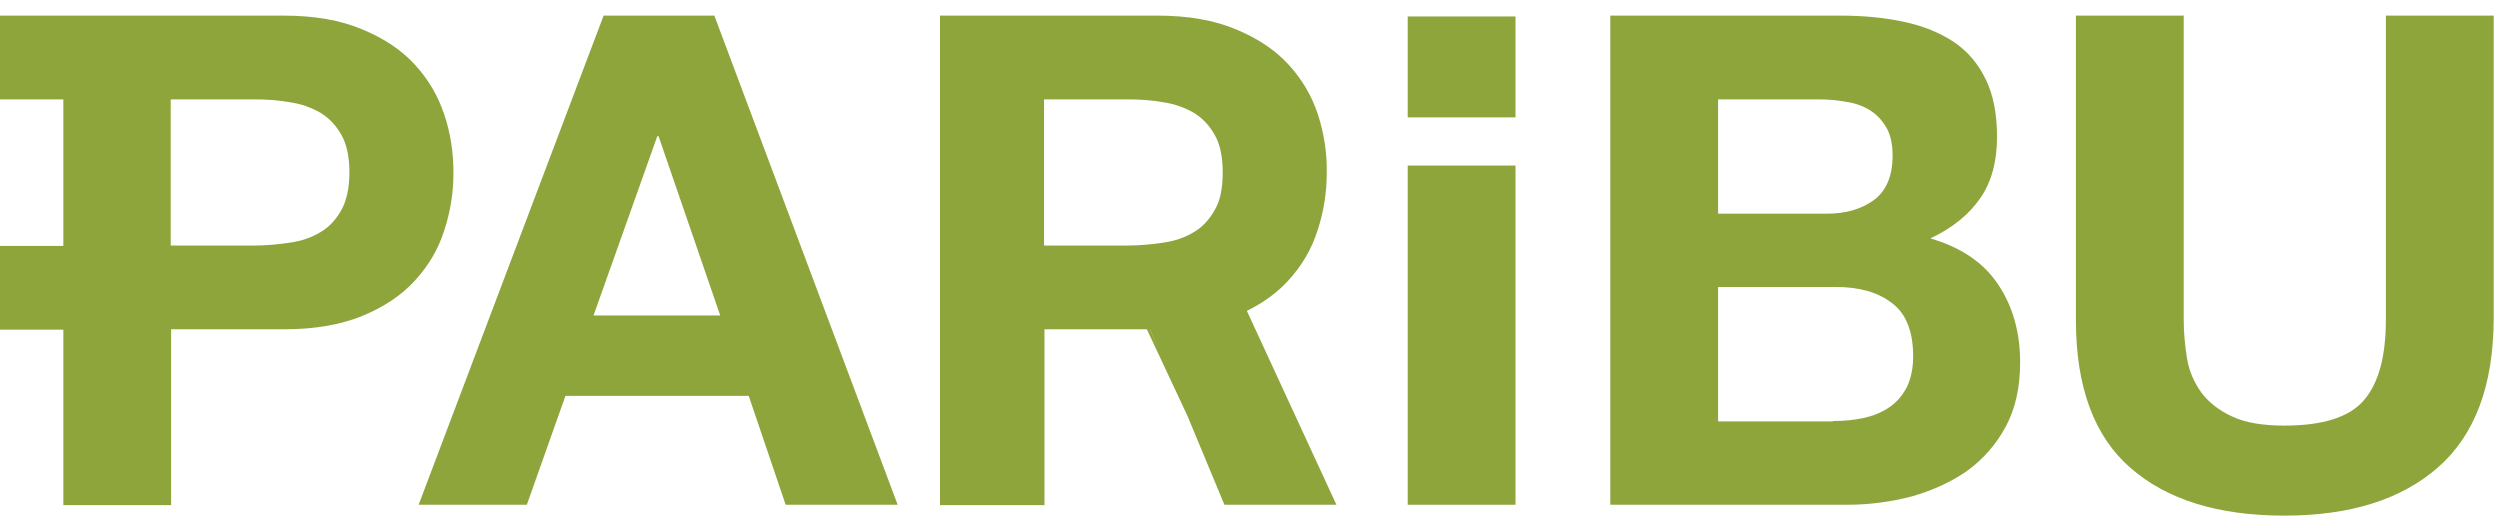 <?xml version="1.0" encoding="UTF-8"?>
<svg xmlns="http://www.w3.org/2000/svg" width="80" height="17" viewBox="0 0 80 17" fill="none">
  <g clip-path="url(#clip0_1126_356)">
    <path fill-rule="evenodd" clip-rule="evenodd" d="M13.275 2.068C13.705 2.537 14.013 3.059 14.215 3.662C14.416 4.252 14.51 4.882 14.51 5.525C14.51 6.155 14.416 6.771 14.215 7.374C14.027 7.977 13.705 8.513 13.275 8.982C12.845 9.451 12.282 9.827 11.597 10.108C10.913 10.389 10.08 10.537 9.101 10.537H5.476V16.165H2.027V10.55H0V7.87H2.027V3.18H0V0.5H9.087C10.067 0.5 10.899 0.647 11.597 0.942C12.282 1.224 12.845 1.599 13.275 2.068ZM10.255 7.428C10.537 7.267 10.752 7.026 10.926 6.718C11.087 6.423 11.181 6.021 11.181 5.525C11.181 5.029 11.101 4.627 10.926 4.319C10.752 4.011 10.537 3.783 10.255 3.609C9.973 3.448 9.651 3.327 9.289 3.274C8.926 3.207 8.537 3.18 8.148 3.18H5.463V7.857H8.148C8.537 7.857 8.926 7.817 9.289 7.763C9.651 7.709 9.973 7.602 10.255 7.428Z" fill="#8EA53C"></path>
    <path fill-rule="evenodd" clip-rule="evenodd" d="M28.725 16.152L22.859 0.5H19.315L13.396 16.152H16.859L18.094 12.668H23.959L25.141 16.152H28.725ZM21.074 4.359L23.047 10.095H18.993L21.033 4.359H21.074Z" fill="#8EA53C"></path>
    <path fill-rule="evenodd" clip-rule="evenodd" d="M41.235 2.068C41.664 2.537 41.973 3.059 42.174 3.662C42.362 4.252 42.469 4.882 42.456 5.525C42.456 6.155 42.362 6.771 42.161 7.374C41.973 7.977 41.651 8.513 41.221 8.982C40.869 9.367 40.425 9.689 39.9 9.948L42.765 16.152H39.181L38 13.311L36.7 10.537H33.423V16.165H30.08V0.5H37.047C38.026 0.5 38.859 0.647 39.557 0.942C40.241 1.224 40.805 1.599 41.235 2.068ZM38.201 7.428C38.483 7.267 38.698 7.026 38.872 6.718C39.047 6.423 39.127 6.021 39.127 5.525C39.127 5.029 39.047 4.627 38.872 4.319C38.698 4.011 38.483 3.783 38.201 3.609C37.919 3.448 37.597 3.327 37.235 3.274C36.872 3.207 36.483 3.18 36.094 3.18H33.409V7.857H36.094C36.483 7.857 36.872 7.817 37.235 7.763C37.597 7.709 37.919 7.602 38.201 7.428ZM36.797 10.537L37.1 11.234L36.803 10.537H36.797Z" fill="#8EA53C"></path>
    <path d="M48.496 0.527H45.047V3.756H48.496V0.527Z" fill="#8EA53C"></path>
    <path d="M48.496 5.297H45.047V16.152H48.496V5.297Z" fill="#8EA53C"></path>
    <path fill-rule="evenodd" clip-rule="evenodd" d="M58.899 0.5C59.651 0.5 60.322 0.567 60.939 0.701C61.556 0.835 62.08 1.049 62.523 1.344C62.966 1.639 63.301 2.041 63.543 2.537C63.785 3.033 63.905 3.649 63.905 4.373C63.905 5.163 63.731 5.82 63.368 6.343C63.006 6.865 62.483 7.294 61.771 7.629C62.738 7.91 63.463 8.393 63.932 9.09C64.402 9.786 64.644 10.617 64.644 11.595C64.644 12.386 64.496 13.069 64.187 13.646C63.879 14.222 63.463 14.691 62.952 15.066C62.429 15.428 61.838 15.696 61.181 15.884C60.51 16.058 59.825 16.152 59.127 16.152H51.53V0.5H58.899ZM58.657 13.472C58.993 13.472 59.315 13.445 59.624 13.378C59.932 13.311 60.201 13.204 60.442 13.043C60.671 12.895 60.859 12.681 61.006 12.413C61.141 12.145 61.221 11.81 61.221 11.408C61.221 10.604 60.993 10.028 60.536 9.693C60.08 9.344 59.489 9.183 58.738 9.183H54.979V13.485H58.657V13.472ZM58.456 6.838C59.073 6.838 59.57 6.691 59.972 6.396C60.362 6.101 60.563 5.632 60.563 4.976C60.563 4.614 60.496 4.306 60.362 4.078C60.228 3.85 60.053 3.662 59.838 3.528C59.624 3.394 59.368 3.301 59.087 3.26C58.805 3.207 58.51 3.18 58.201 3.18H54.979V6.838H58.456Z" fill="#8EA53C"></path>
    <path d="M73.1 16.5C75.194 16.5 76.832 15.991 78.013 14.959C79.194 13.927 79.785 12.346 79.798 10.229V0.5H76.348V10.229C76.348 11.395 76.12 12.252 75.65 12.802C75.181 13.351 74.335 13.619 73.1 13.619C72.402 13.619 71.838 13.525 71.422 13.324C71.006 13.136 70.671 12.868 70.442 12.56C70.214 12.239 70.053 11.89 69.986 11.475C69.919 11.073 69.879 10.657 69.879 10.229V0.5H66.429V10.242C66.429 12.373 67.006 13.954 68.174 14.972C69.342 15.991 70.979 16.5 73.1 16.5Z" fill="#8EA53C"></path>
  </g>
  <defs>
    <clipPath id="clip0_1126_356">
      <rect width="80" height="16" fill="white" transform="translate(0 0.5)"></rect>
    </clipPath>
  </defs>
</svg>
